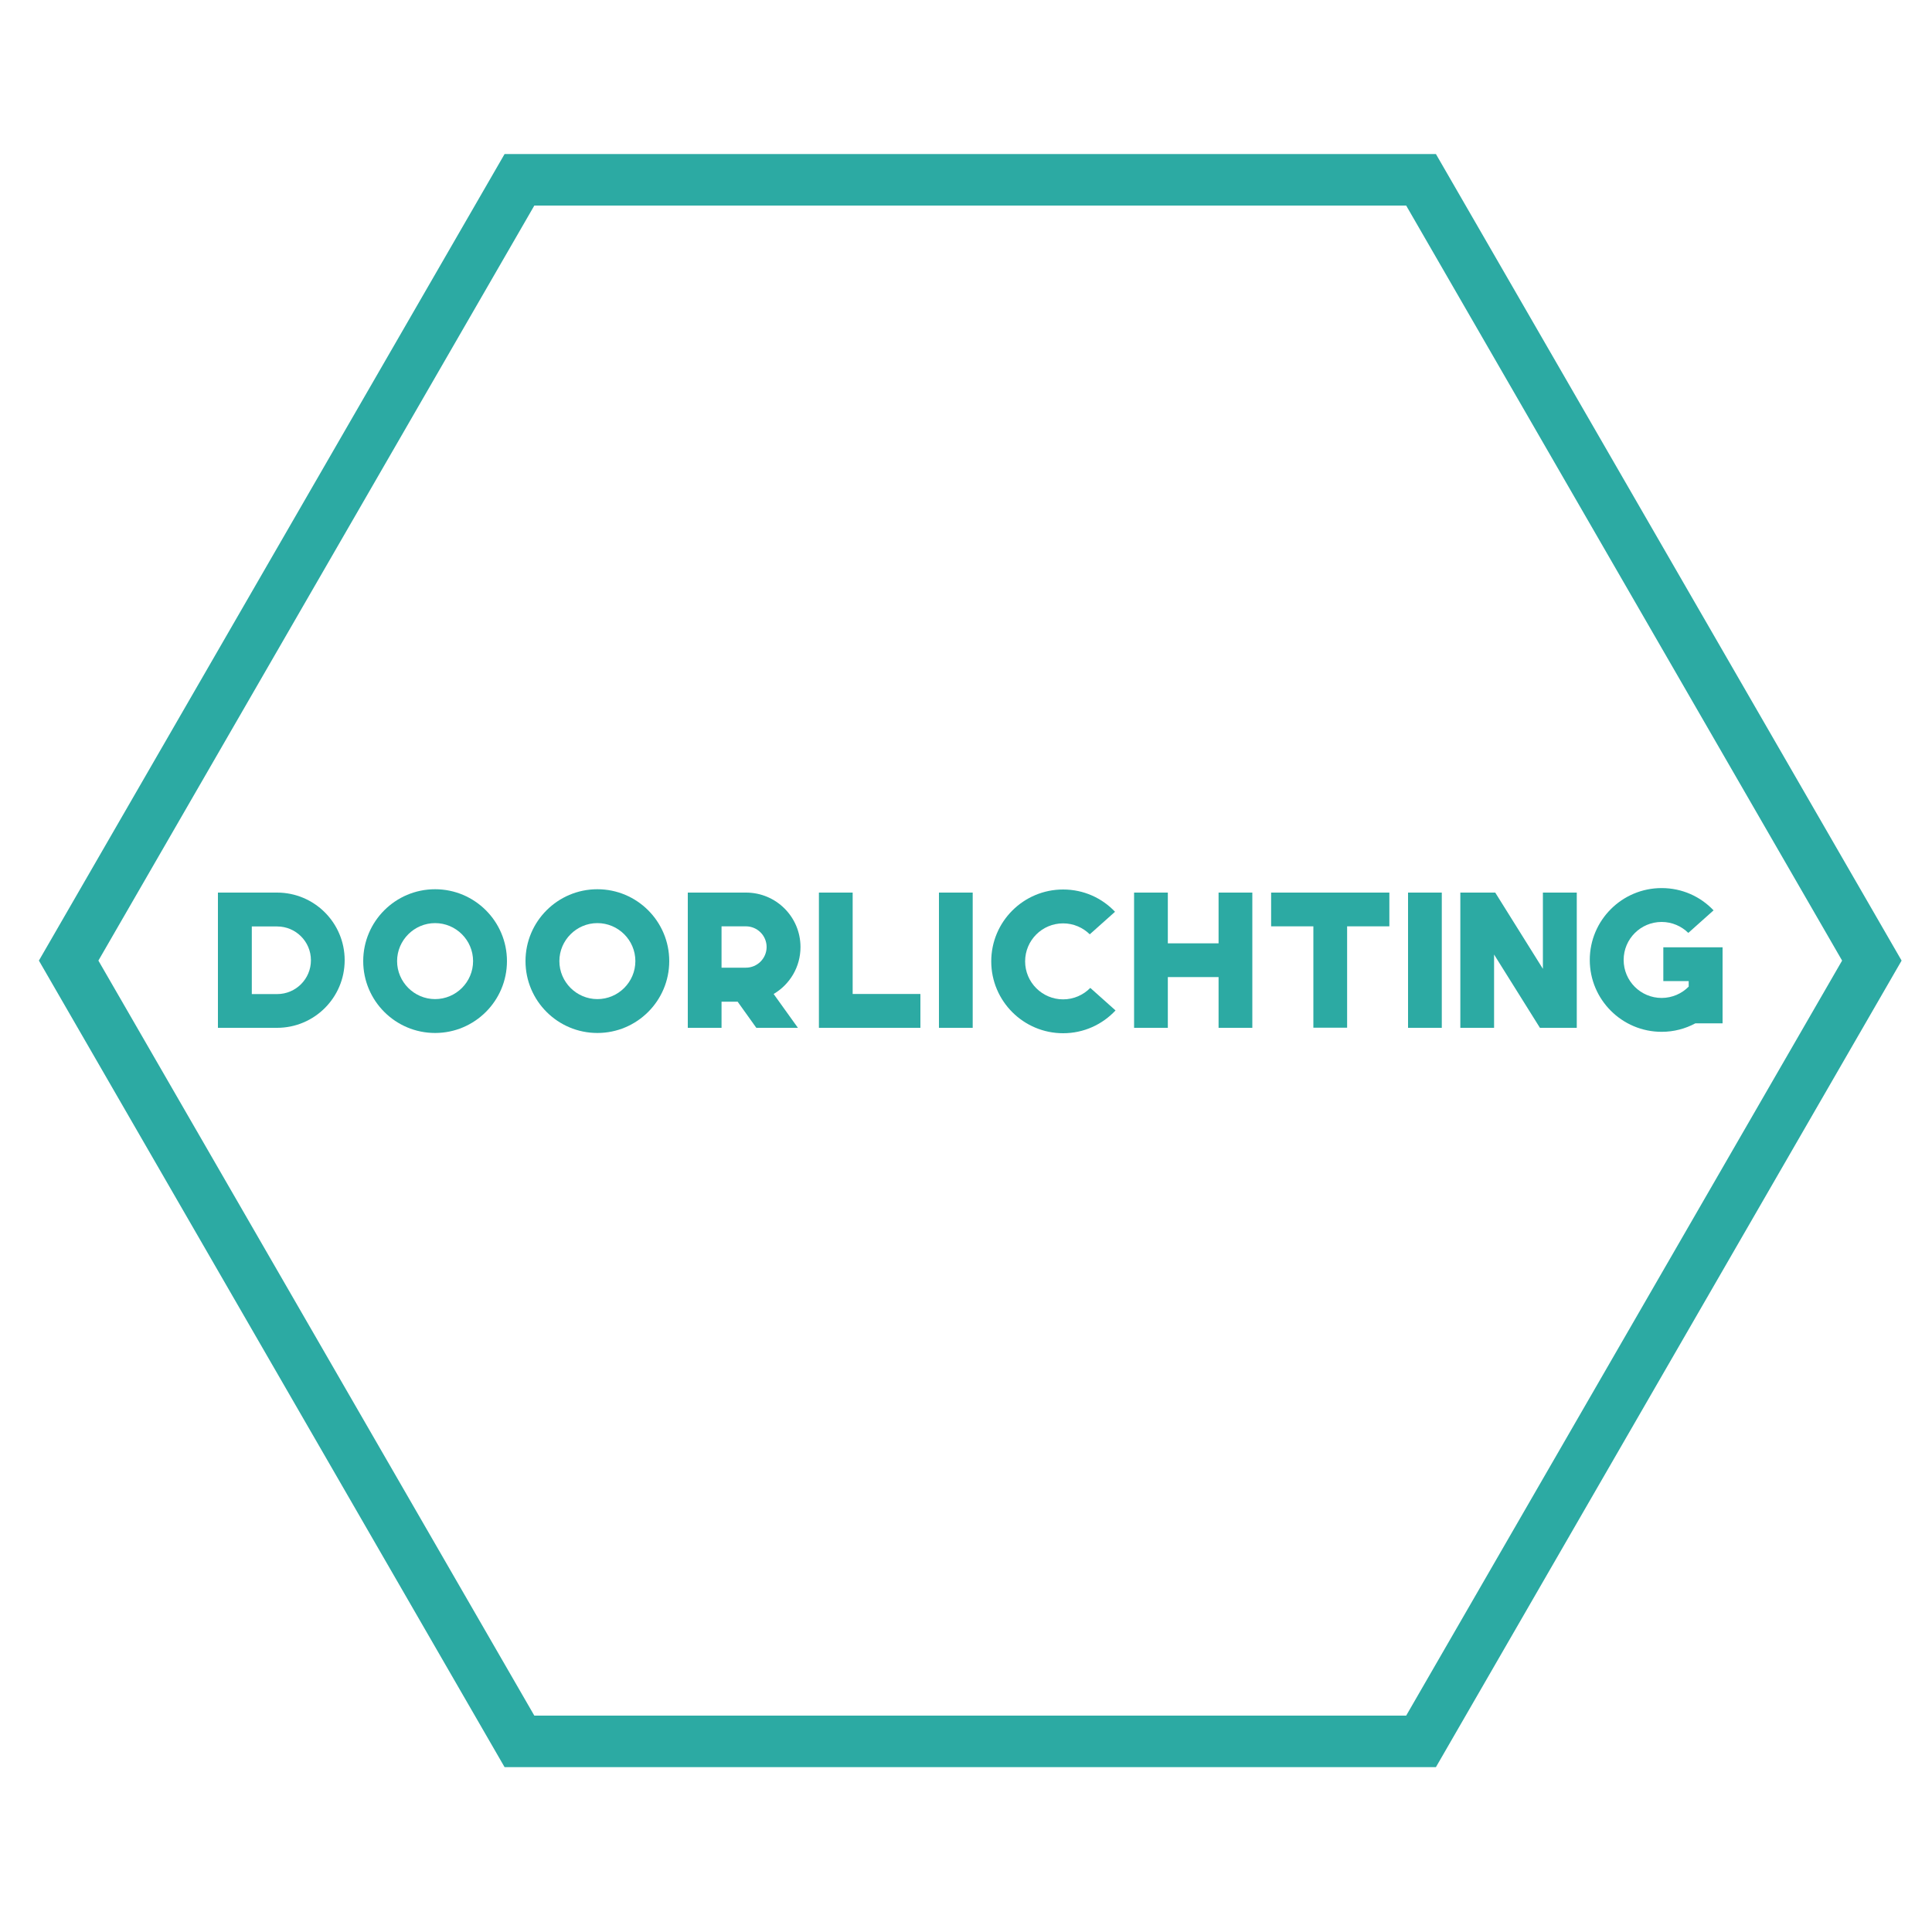 <?xml version="1.0" encoding="UTF-8"?>
<svg id="Layer_1" data-name="Layer 1" xmlns="http://www.w3.org/2000/svg" viewBox="0 0 150 150">
  <defs>
    <style>
      .cls-1 {
        fill: #2caaa3;
      }

      .cls-2 {
        fill: none;
        stroke: #2caaa3;
        stroke-miterlimit: 10;
        stroke-width: 4px;
      }
    </style>
  </defs>
  <polygon class="cls-2" points="110.33 13.96 145.33 74.58 110.33 135.2 40.33 135.2 5.33 74.58 40.33 13.96 110.33 13.96"/>
  <g>
    <path class="cls-1" d="M26.76,74.55c0,2.9-2.35,5.25-5.25,5.25h-4.59v-10.5h4.59c2.9,0,5.25,2.35,5.25,5.25ZM24.14,74.55c0-1.45-1.18-2.62-2.62-2.62h-1.97v5.25h1.97c1.45,0,2.62-1.18,2.62-2.62Z"/>
    <path class="cls-1" d="M39.36,74.62c0,3.08-2.5,5.58-5.58,5.58s-5.58-2.5-5.58-5.58,2.5-5.58,5.58-5.58,5.58,2.5,5.58,5.58ZM36.73,74.62c0-1.63-1.33-2.95-2.95-2.95s-2.95,1.33-2.95,2.95,1.33,2.95,2.95,2.95,2.95-1.32,2.95-2.95Z"/>
    <path class="cls-1" d="M51.96,74.62c0,3.08-2.5,5.58-5.58,5.58s-5.58-2.5-5.58-5.58,2.5-5.58,5.58-5.58,5.58,2.5,5.58,5.58ZM49.33,74.62c0-1.63-1.33-2.95-2.95-2.95s-2.95,1.33-2.95,2.95,1.33,2.95,2.95,2.95,2.95-1.32,2.95-2.95Z"/>
    <path class="cls-1" d="M60.07,77.18l1.88,2.62h-3.23l-1.45-2.03h-1.25v2.03h-2.62v-10.5h4.52c2.34,0,4.23,1.89,4.23,4.23,0,1.55-.83,2.9-2.08,3.64ZM59.52,73.53c0-.89-.72-1.61-1.61-1.61h-1.89v3.21h1.89c.89,0,1.61-.72,1.61-1.61Z"/>
    <path class="cls-1" d="M71.46,77.18v2.62h-7.88v-10.5h2.62v7.87h5.25Z"/>
    <path class="cls-1" d="M72.9,79.8v-10.5h2.62v10.5h-2.62Z"/>
    <path class="cls-1" d="M86.61,78.45c-1.02,1.09-2.46,1.77-4.07,1.77-3.08,0-5.58-2.5-5.58-5.58s2.5-5.58,5.58-5.58c1.59,0,3.02.66,4.03,1.73l-1.96,1.75c-.53-.52-1.26-.85-2.07-.85-1.63,0-2.95,1.32-2.95,2.95s1.33,2.95,2.95,2.95c.82,0,1.57-.34,2.11-.89l1.96,1.75Z"/>
    <path class="cls-1" d="M97.23,69.3v10.5h-2.62v-3.94h-3.94v3.94h-2.62v-10.5h2.62v3.94h3.94v-3.94h2.62Z"/>
    <path class="cls-1" d="M107.87,69.3v2.62h-3.28v7.87h-2.62v-7.87h-3.28v-2.62h9.19Z"/>
    <path class="cls-1" d="M109.32,79.8v-10.5h2.62v10.5h-2.62Z"/>
    <path class="cls-1" d="M122.42,69.3v10.5h-2.86l-3.56-5.69v5.69h-2.62v-10.5h2.71l3.7,5.92v-5.92h2.62Z"/>
    <path class="cls-1" d="M133.74,73.54v5.91h-2.11c-.78.42-1.67.66-2.62.66-3.08,0-5.58-2.5-5.58-5.58s2.5-5.58,5.58-5.58c1.59,0,3.02.66,4.03,1.73l-1.96,1.75c-.53-.52-1.26-.85-2.07-.85-1.63,0-2.95,1.32-2.95,2.95s1.32,2.95,2.95,2.95c.82,0,1.57-.34,2.1-.88v-.43h-1.97v-2.62h4.59Z"/>
  </g>
</svg>